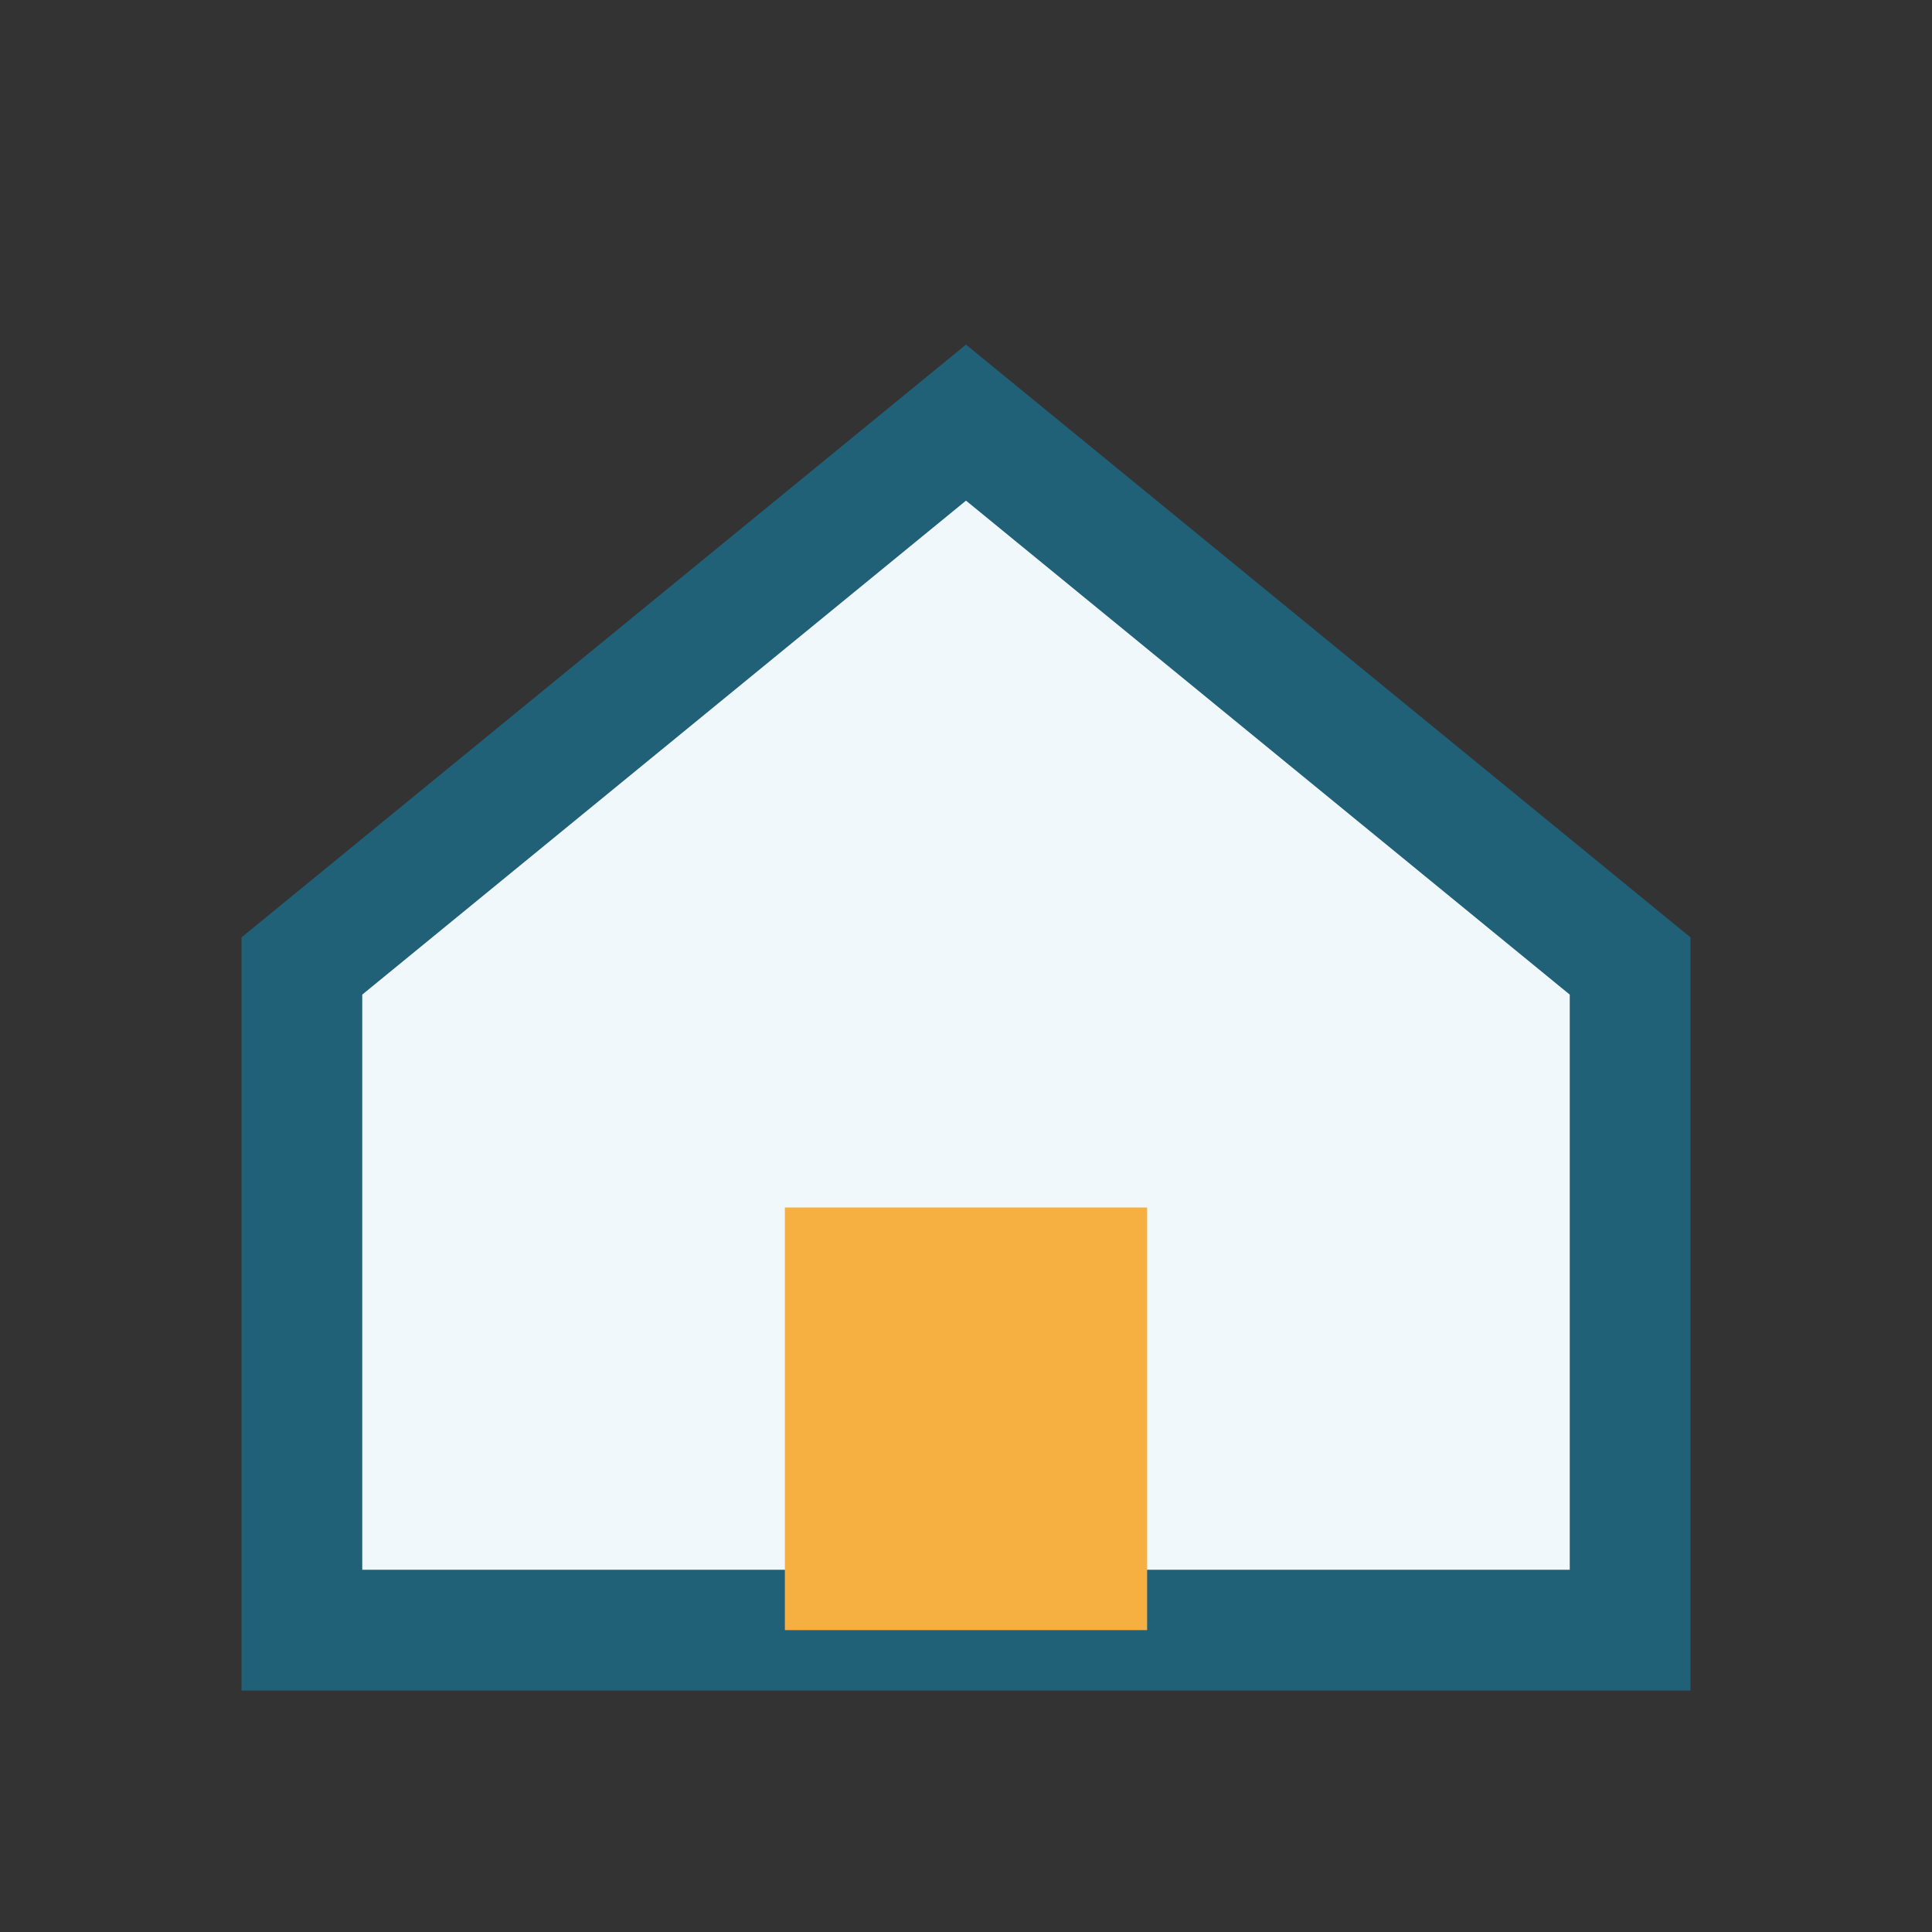 <?xml version="1.0" encoding="UTF-8"?>
<svg xmlns="http://www.w3.org/2000/svg" width="32" height="32" viewBox="0 0 32 32"><rect x="0" y="0" width="32" height="32" fill="#333333" stroke="none"/><polygon points="16,7 27,16 27,27 5,27 5,16" fill="#F0F8FB" stroke="#206178" stroke-width="2"/><rect x="13" y="20" width="6" height="7" fill="#F5B041"/></svg>